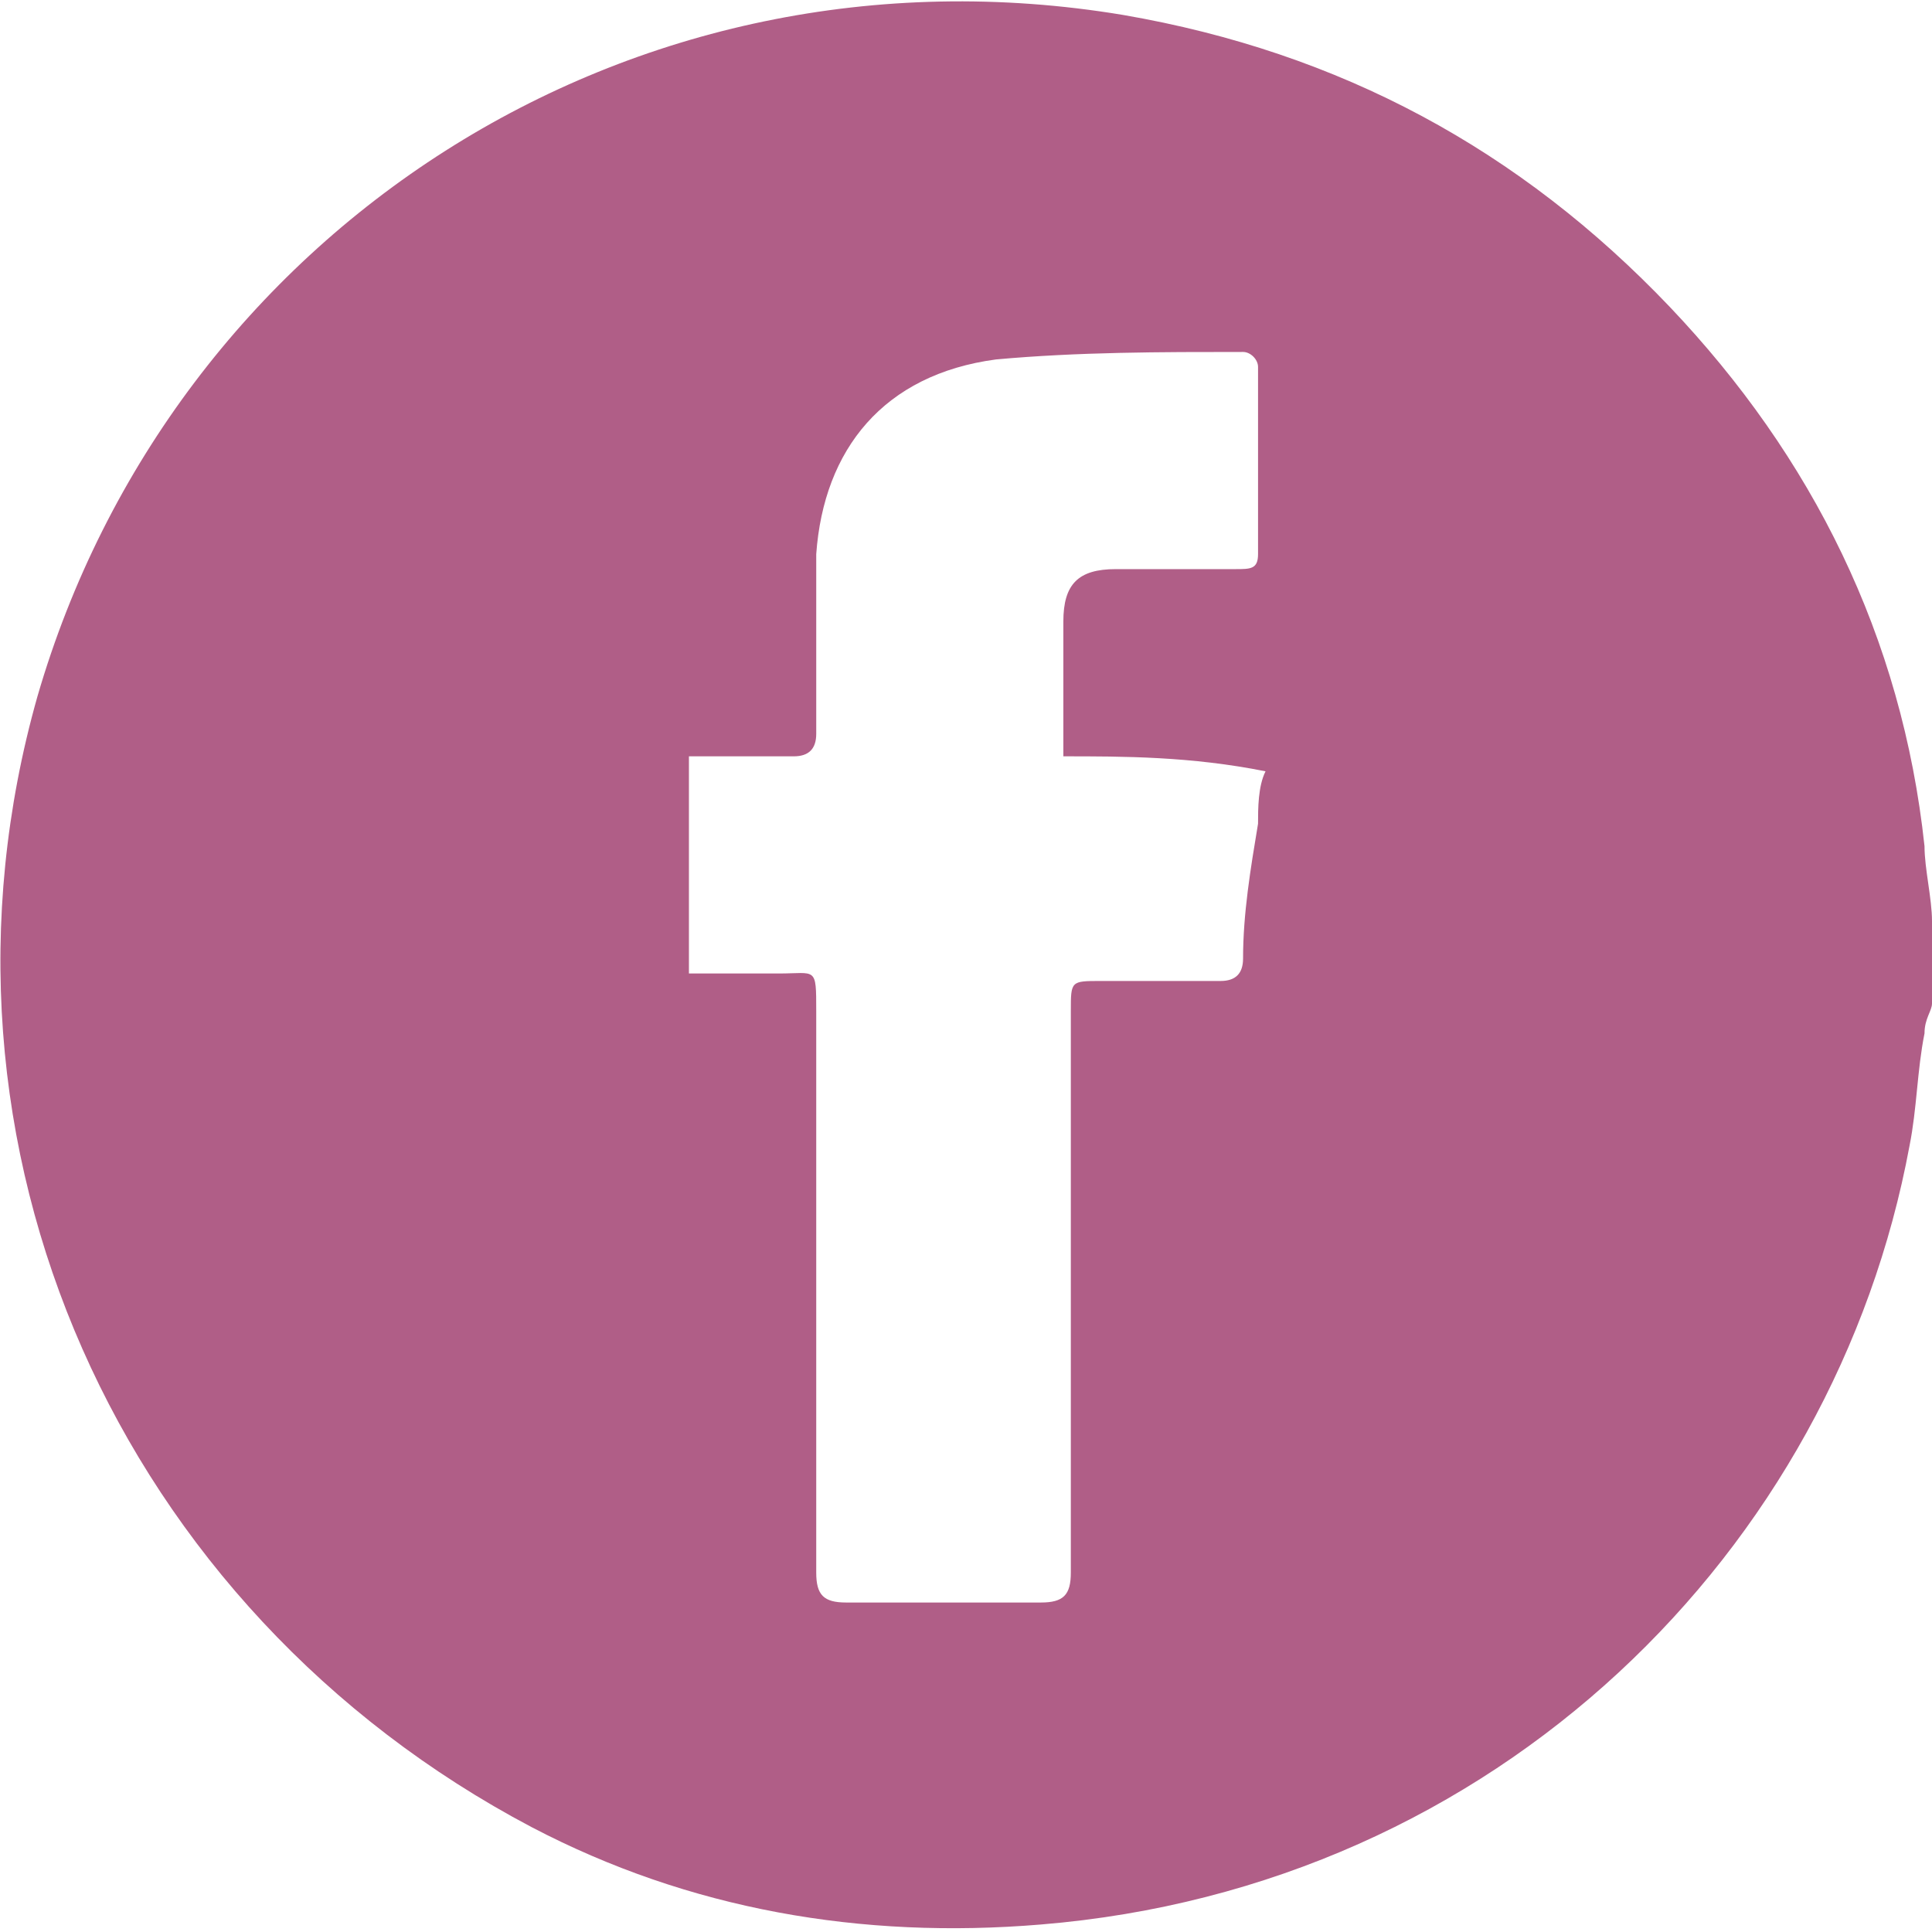 <?xml version="1.0" encoding="utf-8"?>
<!-- Generator: Adobe Illustrator 22.0.1, SVG Export Plug-In . SVG Version: 6.00 Build 0)  -->
<svg version="1.1" id="Layer_1" xmlns="http://www.w3.org/2000/svg" xmlns:xlink="http://www.w3.org/1999/xlink" x="0px" y="0px"
	 viewBox="0 0 25.8 25.8" style="enable-background:new 0 0 25.8 25.8;" xml:space="preserve">
<style type="text/css">
	.st0{fill:#B05E87;}
</style>
<path class="st0" d="M25.8,12.3c0,0.4,0,0.7,0,1.1c0,0.1-0.1,0.2-0.1,0.4c-0.1,0.5-0.1,1-0.2,1.5c-1,5.4-5.5,9.9-11.6,10.4
	c-2.4,0.2-4.7-0.2-6.8-1.3c-5.5-2.9-8.3-9.1-6.6-15.1C2.3,3.1,8.4-0.9,15,0.2c2.9,0.5,5.3,1.8,7.3,3.9c1.9,2,3.1,4.4,3.4,7.2
	C25.7,11.6,25.8,12,25.8,12.3z M14.2,10.1c0-0.6,0-1.2,0-1.8c0-0.5,0.2-0.7,0.7-0.7c0.5,0,1.1,0,1.6,0c0.2,0,0.3,0,0.3-0.2
	c0-0.8,0-1.7,0-2.5c0-0.1-0.1-0.2-0.2-0.2c-1.1,0-2.2,0-3.3,0.1c-1.5,0.2-2.3,1.2-2.4,2.6c0,0.8,0,1.6,0,2.4c0,0.2-0.1,0.3-0.3,0.3
	c-0.5,0-0.9,0-1.4,0c0,1,0,1.9,0,2.9c0.4,0,0.8,0,1.2,0c0.5,0,0.5-0.1,0.5,0.5c0,2.5,0,5,0,7.5c0,0.3,0.1,0.4,0.4,0.4
	c0.9,0,1.7,0,2.6,0c0.3,0,0.4-0.1,0.4-0.4c0-2.5,0-5,0-7.5c0-0.4,0-0.4,0.4-0.4c0.5,0,1.1,0,1.6,0c0.2,0,0.3-0.1,0.3-0.3
	c0-0.6,0.1-1.2,0.2-1.8c0-0.2,0-0.5,0.1-0.7C15.9,10.1,15,10.1,14.2,10.1z"/>
</svg>

